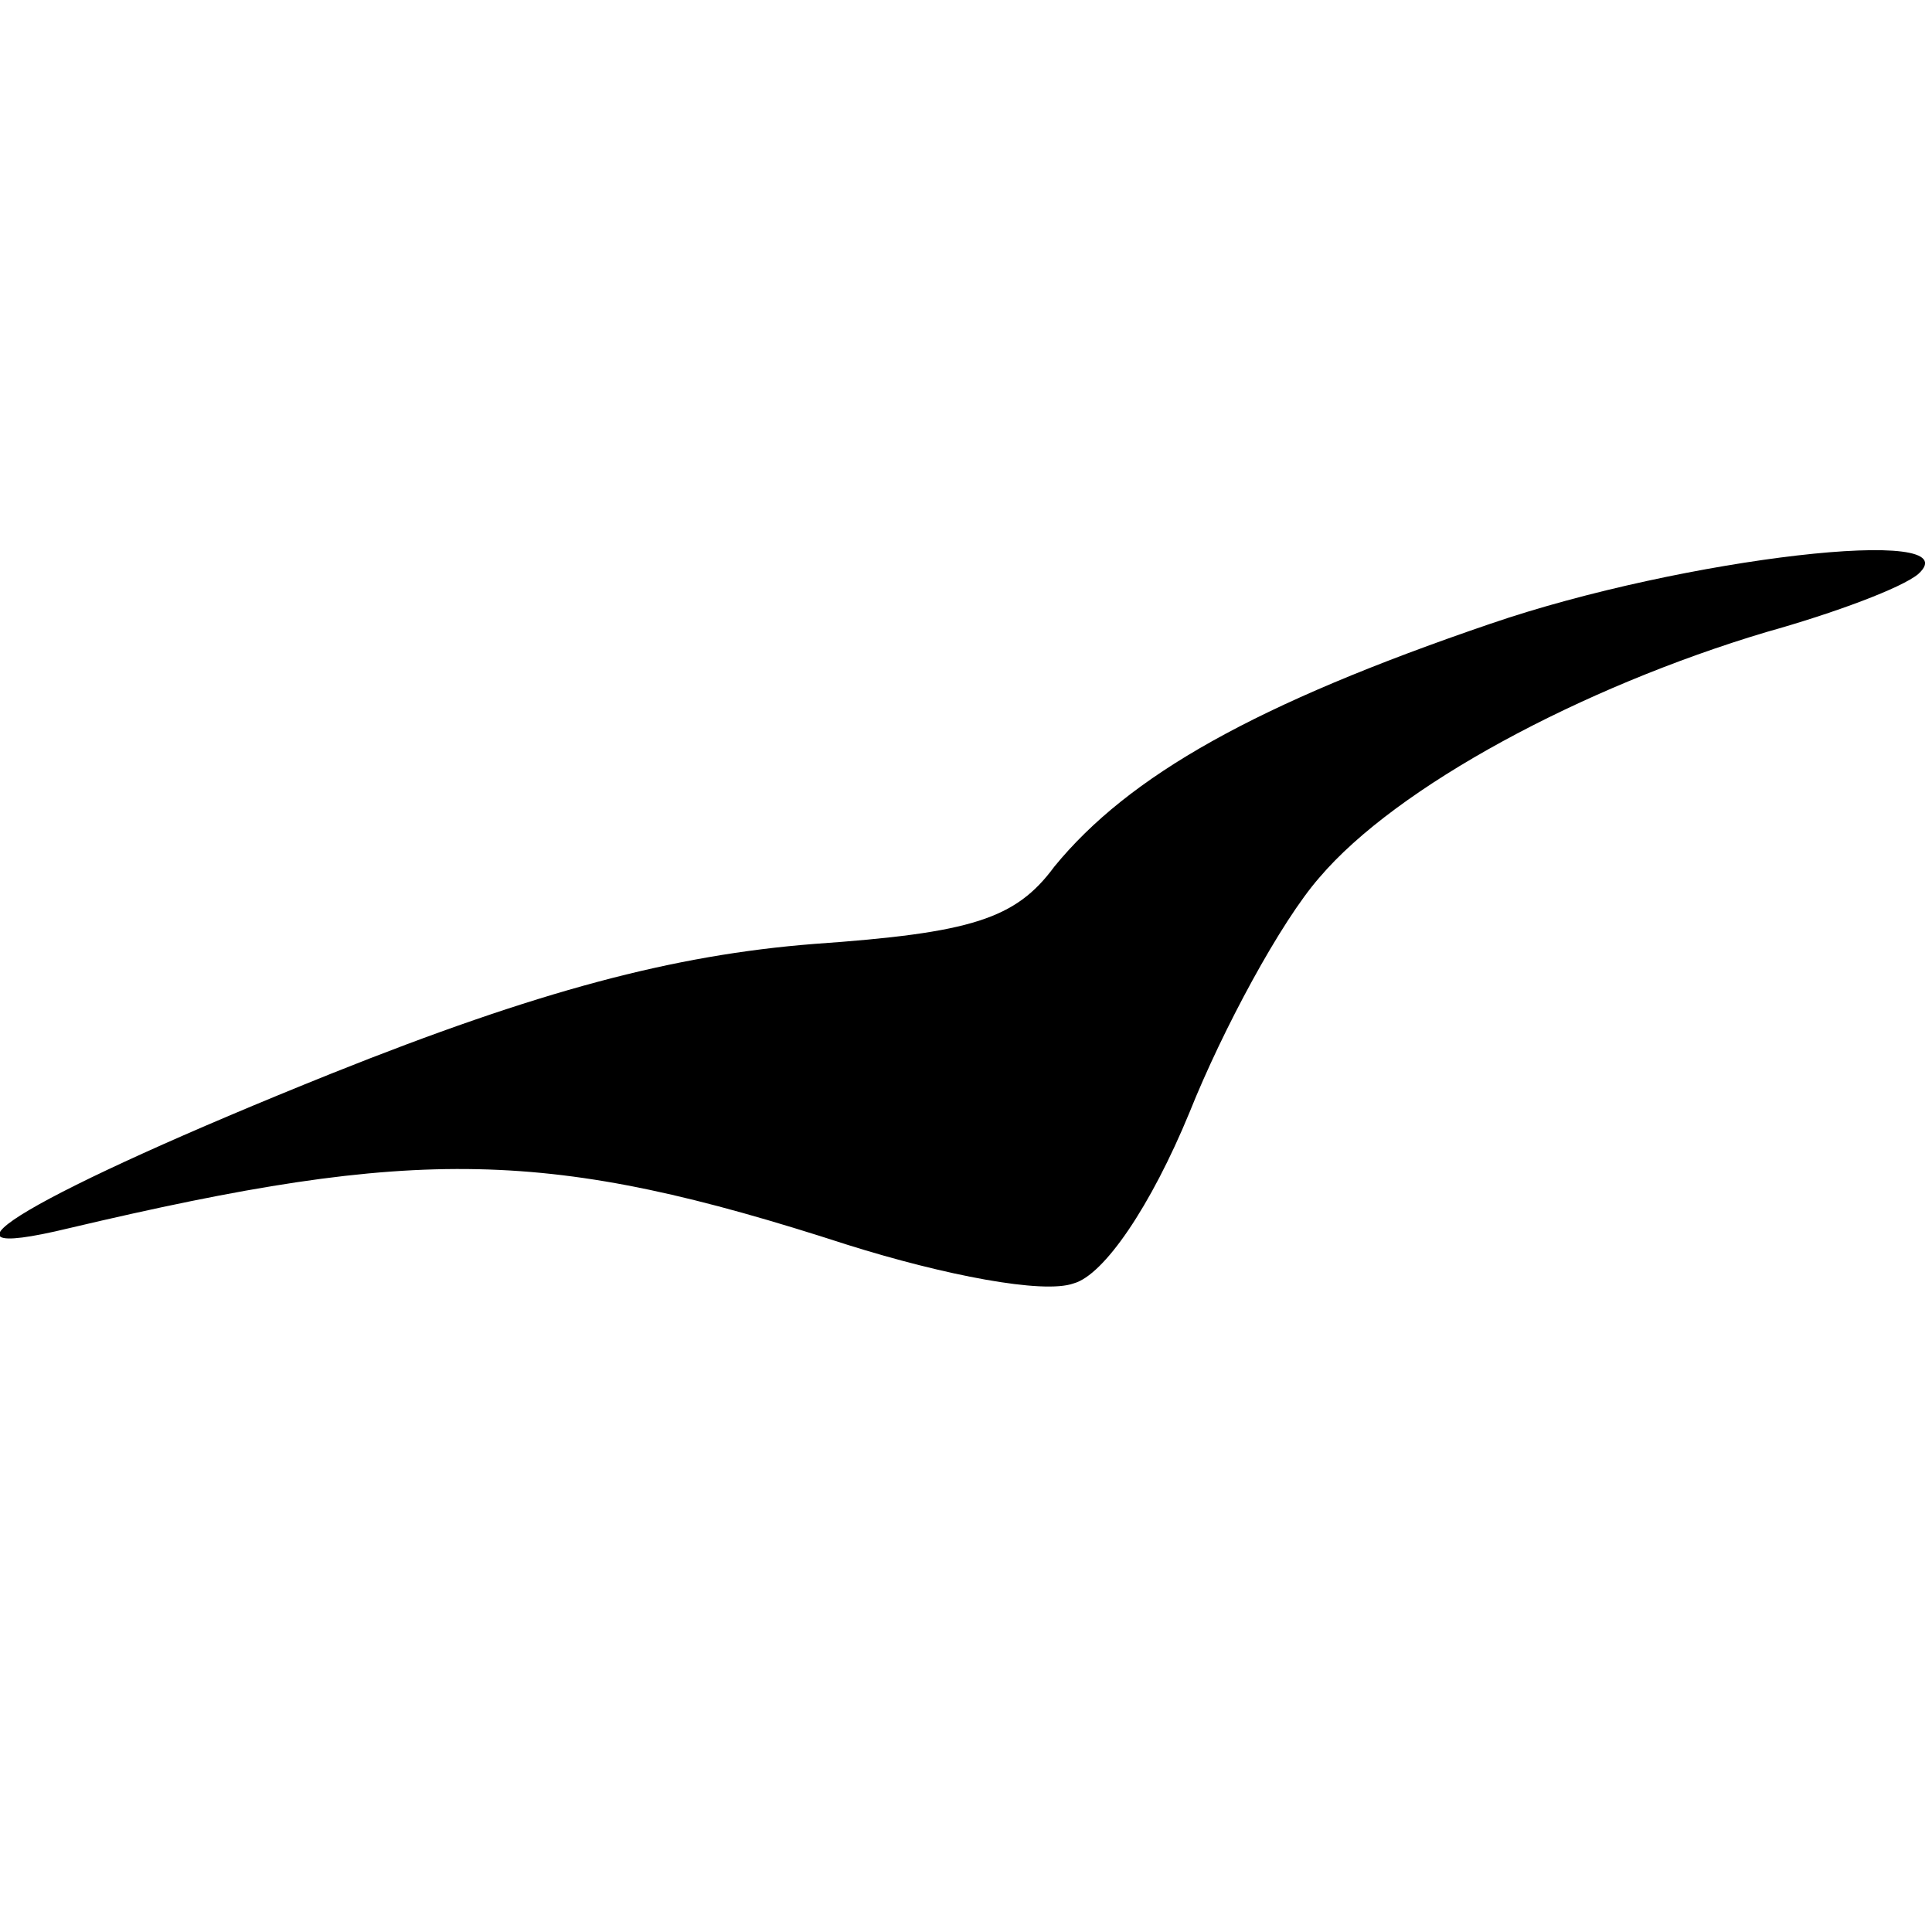 <?xml version="1.0" standalone="no"?>
<!DOCTYPE svg PUBLIC "-//W3C//DTD SVG 20010904//EN"
 "http://www.w3.org/TR/2001/REC-SVG-20010904/DTD/svg10.dtd">
<svg version="1.0" xmlns="http://www.w3.org/2000/svg"
 width="70pt" height="70pt" viewBox="0 0 70 70"
 preserveAspectRatio="xMidYMid meet">
<g transform="translate(0,70) scale(0.1,-0.1)"
fill="#000000" stroke="none">
<path d="M540 474 c-85 -29 -131 -55 -158 -88 -14 -19 -30 -24 -87 -28 -51 -4
-100 -17 -175 -47 -107 -43 -153 -70 -95 -56 127 30 174 29 282 -6 35 -11 71
-18 82 -14 11 3 28 28 42 62 12 30 33 69 47 85 28 33 95 69 162 89 25 7 49 16
55 21 20 18 -85 6 -155 -18z"/>
</g>
</svg>
